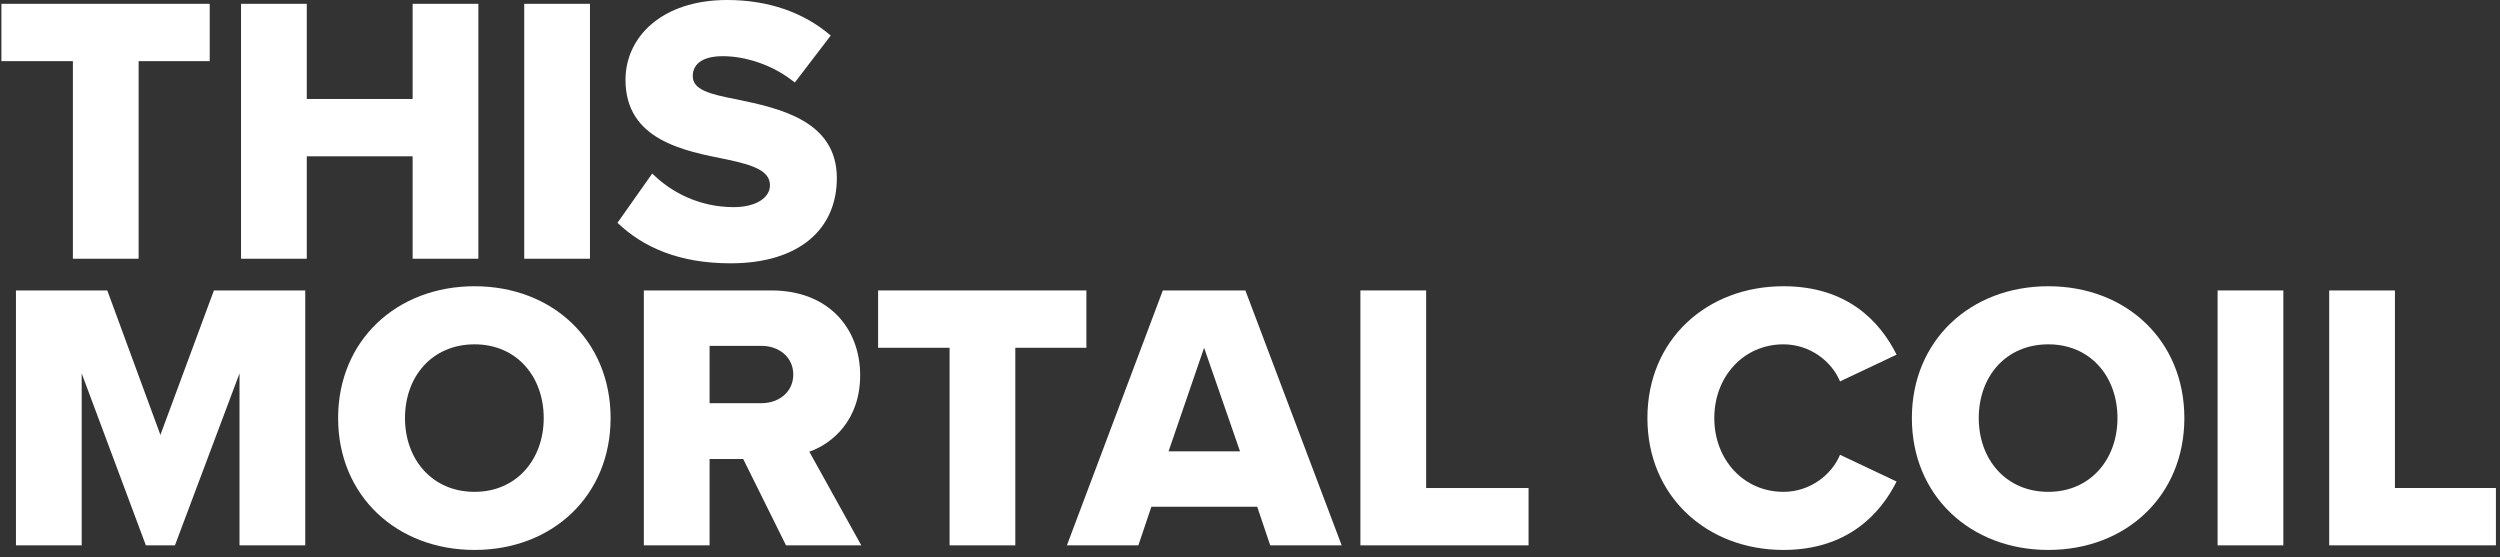 <?xml version="1.0" encoding="UTF-8" standalone="no"?>
<!DOCTYPE svg PUBLIC "-//W3C//DTD SVG 1.1//EN" "http://www.w3.org/Graphics/SVG/1.1/DTD/svg11.dtd">
<svg width="100%" height="100%" viewBox="0 0 314 70" version="1.1" xmlns="http://www.w3.org/2000/svg" xmlns:xlink="http://www.w3.org/1999/xlink" xml:space="preserve" xmlns:serif="http://www.serif.com/" style="fill-rule:evenodd;clip-rule:evenodd;stroke-linejoin:round;stroke-miterlimit:2;">
    <rect x="0" y="0" width="314" height="70" fill="#333333" stroke="none"/>
    <g transform="matrix(1,0,0,1,-0.179,-0.588)">
        <rect id="Artboard1" x="0.179" y="0.588" width="313.488" height="69.072" style="fill:none;"/>
        <clipPath id="_clip1">
            <rect id="Artboard11" serif:id="Artboard1" x="0.179" y="0.588" width="313.488" height="69.072"/>
        </clipPath>
        <g clip-path="url(#_clip1)">
            <g transform="matrix(1,0,0,1,-331.821,-309)">
                <path d="M349.411,342.084L349.411,317.268L358.339,317.268L358.339,310.068L332.179,310.068L332.179,317.268L341.155,317.268L341.155,342.084L349.411,342.084Z" style="fill:white;fill-rule:nonzero;"/>
                <path d="M392.083,342.084L392.083,310.068L383.827,310.068L383.827,322.02L370.531,322.02L370.531,310.068L362.275,310.068L362.275,342.084L370.531,342.084L370.531,329.22L383.827,329.22L383.827,342.084L392.083,342.084Z" style="fill:white;fill-rule:nonzero;"/>
                <rect x="397.843" y="310.068" width="8.256" height="32.016" style="fill:white;fill-rule:nonzero;"/>
                <path d="M409.555,337.572C412.771,340.644 417.283,342.66 423.763,342.66C432.355,342.66 437.107,338.388 437.107,331.956C437.107,324.708 429.811,323.172 424.531,322.068C420.979,321.396 419.011,320.82 419.011,319.14C419.011,317.748 420.067,316.644 422.803,316.644C425.635,316.644 429.139,317.748 431.827,319.956L436.339,314.052C432.931,311.124 428.467,309.588 423.331,309.588C415.123,309.588 410.563,314.244 410.563,319.62C410.563,327.204 417.955,328.548 423.235,329.604C426.643,330.324 428.707,331.044 428.707,332.868C428.707,334.404 426.979,335.604 424.147,335.604C419.779,335.604 416.227,333.684 413.923,331.38L409.555,337.572Z" style="fill:white;fill-rule:nonzero;"/>
                <path d="M370.339,378.084L370.339,346.068L358.867,346.068L352.147,364.212L345.475,346.068L334.003,346.068L334.003,378.084L342.259,378.084L342.259,356.484L350.323,378.084L353.971,378.084L362.083,356.484L362.083,378.084L370.339,378.084Z" style="fill:white;fill-rule:nonzero;"/>
                <path d="M374.467,362.1C374.467,371.844 381.811,378.66 391.603,378.66C401.395,378.66 408.691,371.844 408.691,362.1C408.691,352.356 401.395,345.54 391.603,345.54C381.811,345.54 374.467,352.356 374.467,362.1ZM400.291,362.1C400.291,367.284 396.883,371.364 391.603,371.364C386.275,371.364 382.867,367.284 382.867,362.1C382.867,356.868 386.275,352.836 391.603,352.836C396.883,352.836 400.291,356.868 400.291,362.1Z" style="fill:white;fill-rule:nonzero;"/>
                <path d="M440.179,378.084L433.651,366.324C436.627,365.268 440.035,362.292 440.035,356.724C440.035,350.772 436.003,346.068 428.899,346.068L412.867,346.068L412.867,378.084L421.123,378.084L421.123,367.236L425.347,367.236L430.723,378.084L440.179,378.084ZM431.635,356.628C431.635,358.836 429.811,360.228 427.651,360.228L421.123,360.228L421.123,353.028L427.651,353.028C429.811,353.028 431.635,354.42 431.635,356.628Z" style="fill:white;fill-rule:nonzero;"/>
                <path d="M459.523,378.084L459.523,353.268L468.451,353.268L468.451,346.068L442.291,346.068L442.291,353.268L451.267,353.268L451.267,378.084L459.523,378.084Z" style="fill:white;fill-rule:nonzero;"/>
                <path d="M500.515,378.084L488.419,346.068L478.051,346.068L466.003,378.084L474.979,378.084L476.611,373.236L489.907,373.236L491.539,378.084L500.515,378.084ZM487.747,366.276L478.771,366.276L483.235,353.268L487.747,366.276Z" style="fill:white;fill-rule:nonzero;"/>
                <path d="M523.987,378.084L523.987,370.884L511.123,370.884L511.123,346.068L502.867,346.068L502.867,378.084L523.987,378.084Z" style="fill:white;fill-rule:nonzero;"/>
                <path d="M556.003,378.66C563.971,378.66 568.147,374.196 570.211,370.068L563.107,366.708C562.051,369.252 559.315,371.364 556.003,371.364C551.011,371.364 547.315,367.332 547.315,362.1C547.315,356.868 551.011,352.836 556.003,352.836C559.315,352.836 562.051,354.948 563.107,357.492L570.211,354.132C568.099,349.908 563.971,345.54 556.003,345.54C546.403,345.54 538.915,352.212 538.915,362.1C538.915,371.94 546.403,378.66 556.003,378.66Z" style="fill:white;fill-rule:nonzero;"/>
                <path d="M572.131,362.1C572.131,371.844 579.475,378.66 589.267,378.66C599.059,378.66 606.355,371.844 606.355,362.1C606.355,352.356 599.059,345.54 589.267,345.54C579.475,345.54 572.131,352.356 572.131,362.1ZM597.955,362.1C597.955,367.284 594.547,371.364 589.267,371.364C583.939,371.364 580.531,367.284 580.531,362.1C580.531,356.868 583.939,352.836 589.267,352.836C594.547,352.836 597.955,356.868 597.955,362.1Z" style="fill:white;fill-rule:nonzero;"/>
                <rect x="610.531" y="346.068" width="8.256" height="32.016" style="fill:white;fill-rule:nonzero;"/>
                <path d="M645.667,378.084L645.667,370.884L632.803,370.884L632.803,346.068L624.547,346.068L624.547,378.084L645.667,378.084Z" style="fill:white;fill-rule:nonzero;"/>
            </g>
        </g>
    </g>
</svg>
